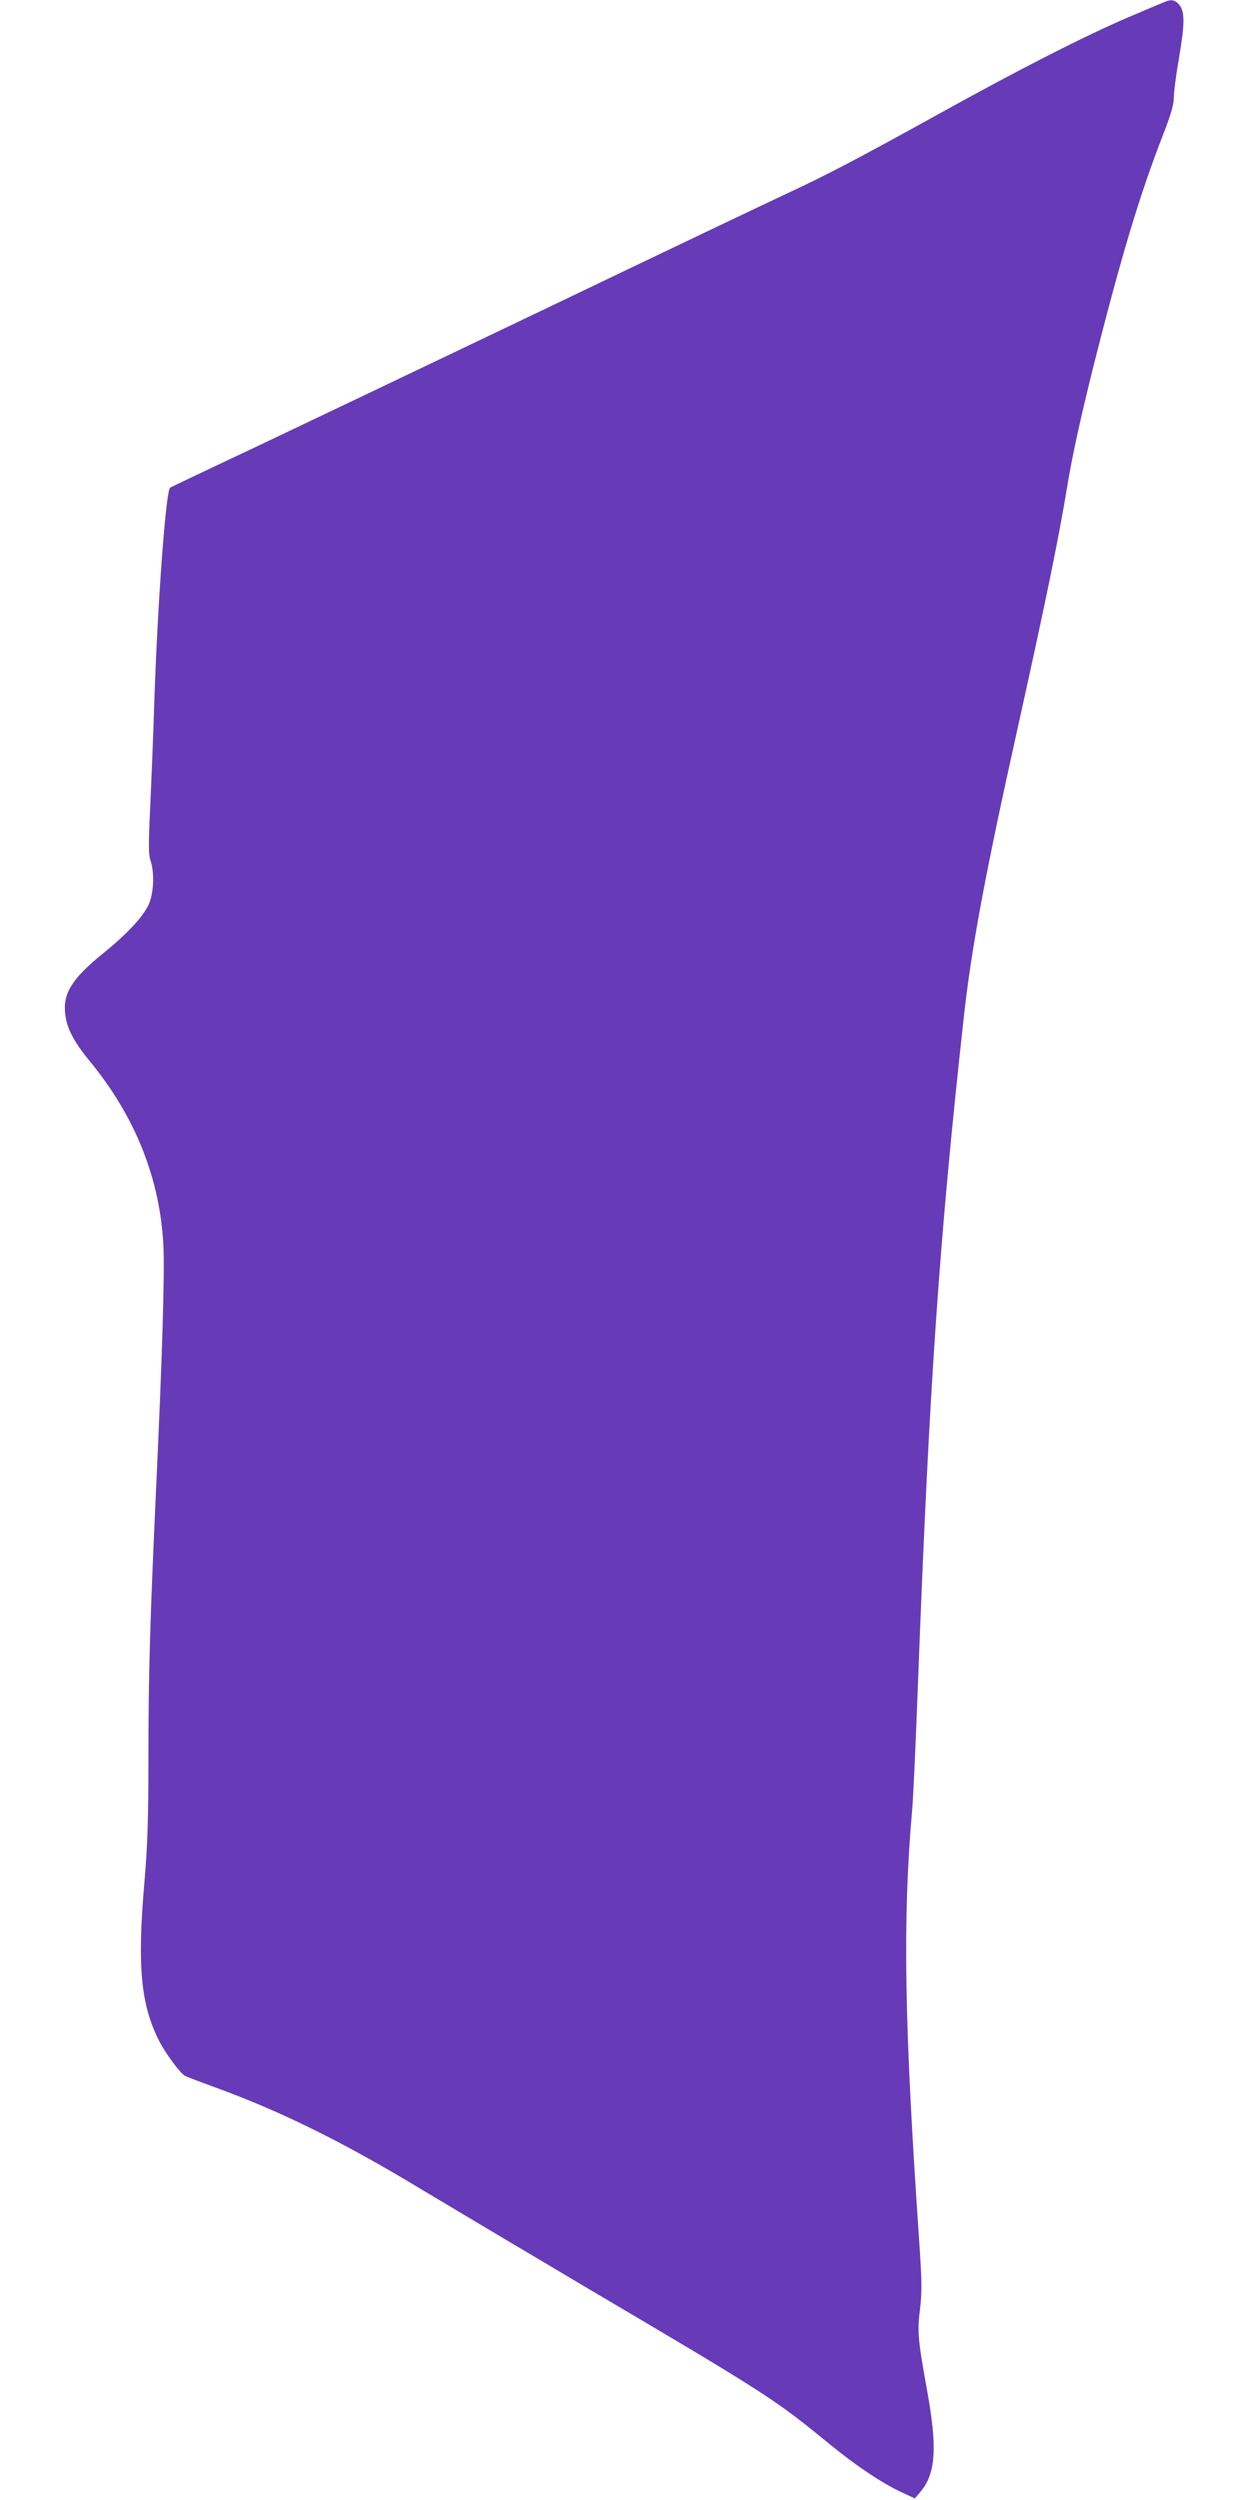 <?xml version="1.0" standalone="no"?>
<!DOCTYPE svg PUBLIC "-//W3C//DTD SVG 20010904//EN"
 "http://www.w3.org/TR/2001/REC-SVG-20010904/DTD/svg10.dtd">
<svg version="1.0" xmlns="http://www.w3.org/2000/svg"
 width="640pt" height="1280pt" viewBox="0 0 640 1280"
 preserveAspectRatio="xMidYMid meet">
<g transform="translate(0,1280) scale(0.1,-0.1)"
fill="#673ab7" stroke="none">
<path d="M5970 12793 c-8 -3 -94 -39 -190 -80 -222 -95 -566 -270 -980 -500
-403 -223 -573 -312 -765 -401 -82 -38 -636 -302 -1230 -587 -594 -284 -1271
-607 -1505 -718 -234 -110 -427 -202 -429 -204 -22 -17 -64 -590 -81 -1098 -5
-165 -15 -406 -21 -537 -9 -190 -9 -244 2 -275 21 -63 16 -170 -11 -227 -31
-64 -112 -150 -233 -248 -159 -129 -206 -205 -193 -311 8 -72 45 -142 123
-237 236 -286 364 -607 380 -955 6 -140 -6 -555 -37 -1220 -32 -691 -40 -968
-40 -1395 0 -318 -5 -453 -20 -630 -38 -436 -20 -632 75 -820 32 -63 108 -166
133 -179 10 -5 76 -30 147 -56 340 -123 662 -282 1065 -526 157 -94 533 -318
835 -497 940 -555 968 -573 1255 -808 134 -109 259 -193 357 -240 l77 -36 28
33 c80 95 88 226 34 524 -47 260 -50 298 -35 417 10 87 9 142 -5 348 -76 1106
-85 1640 -36 2200 6 63 19 356 30 650 58 1536 110 2282 235 3415 40 358 108
724 276 1480 147 663 209 966 255 1245 23 141 68 346 130 595 144 571 238 885
360 1198 39 100 54 153 54 187 0 27 11 114 25 194 31 182 32 244 4 280 -20 25
-38 30 -69 19z"/>
</g>
</svg>
